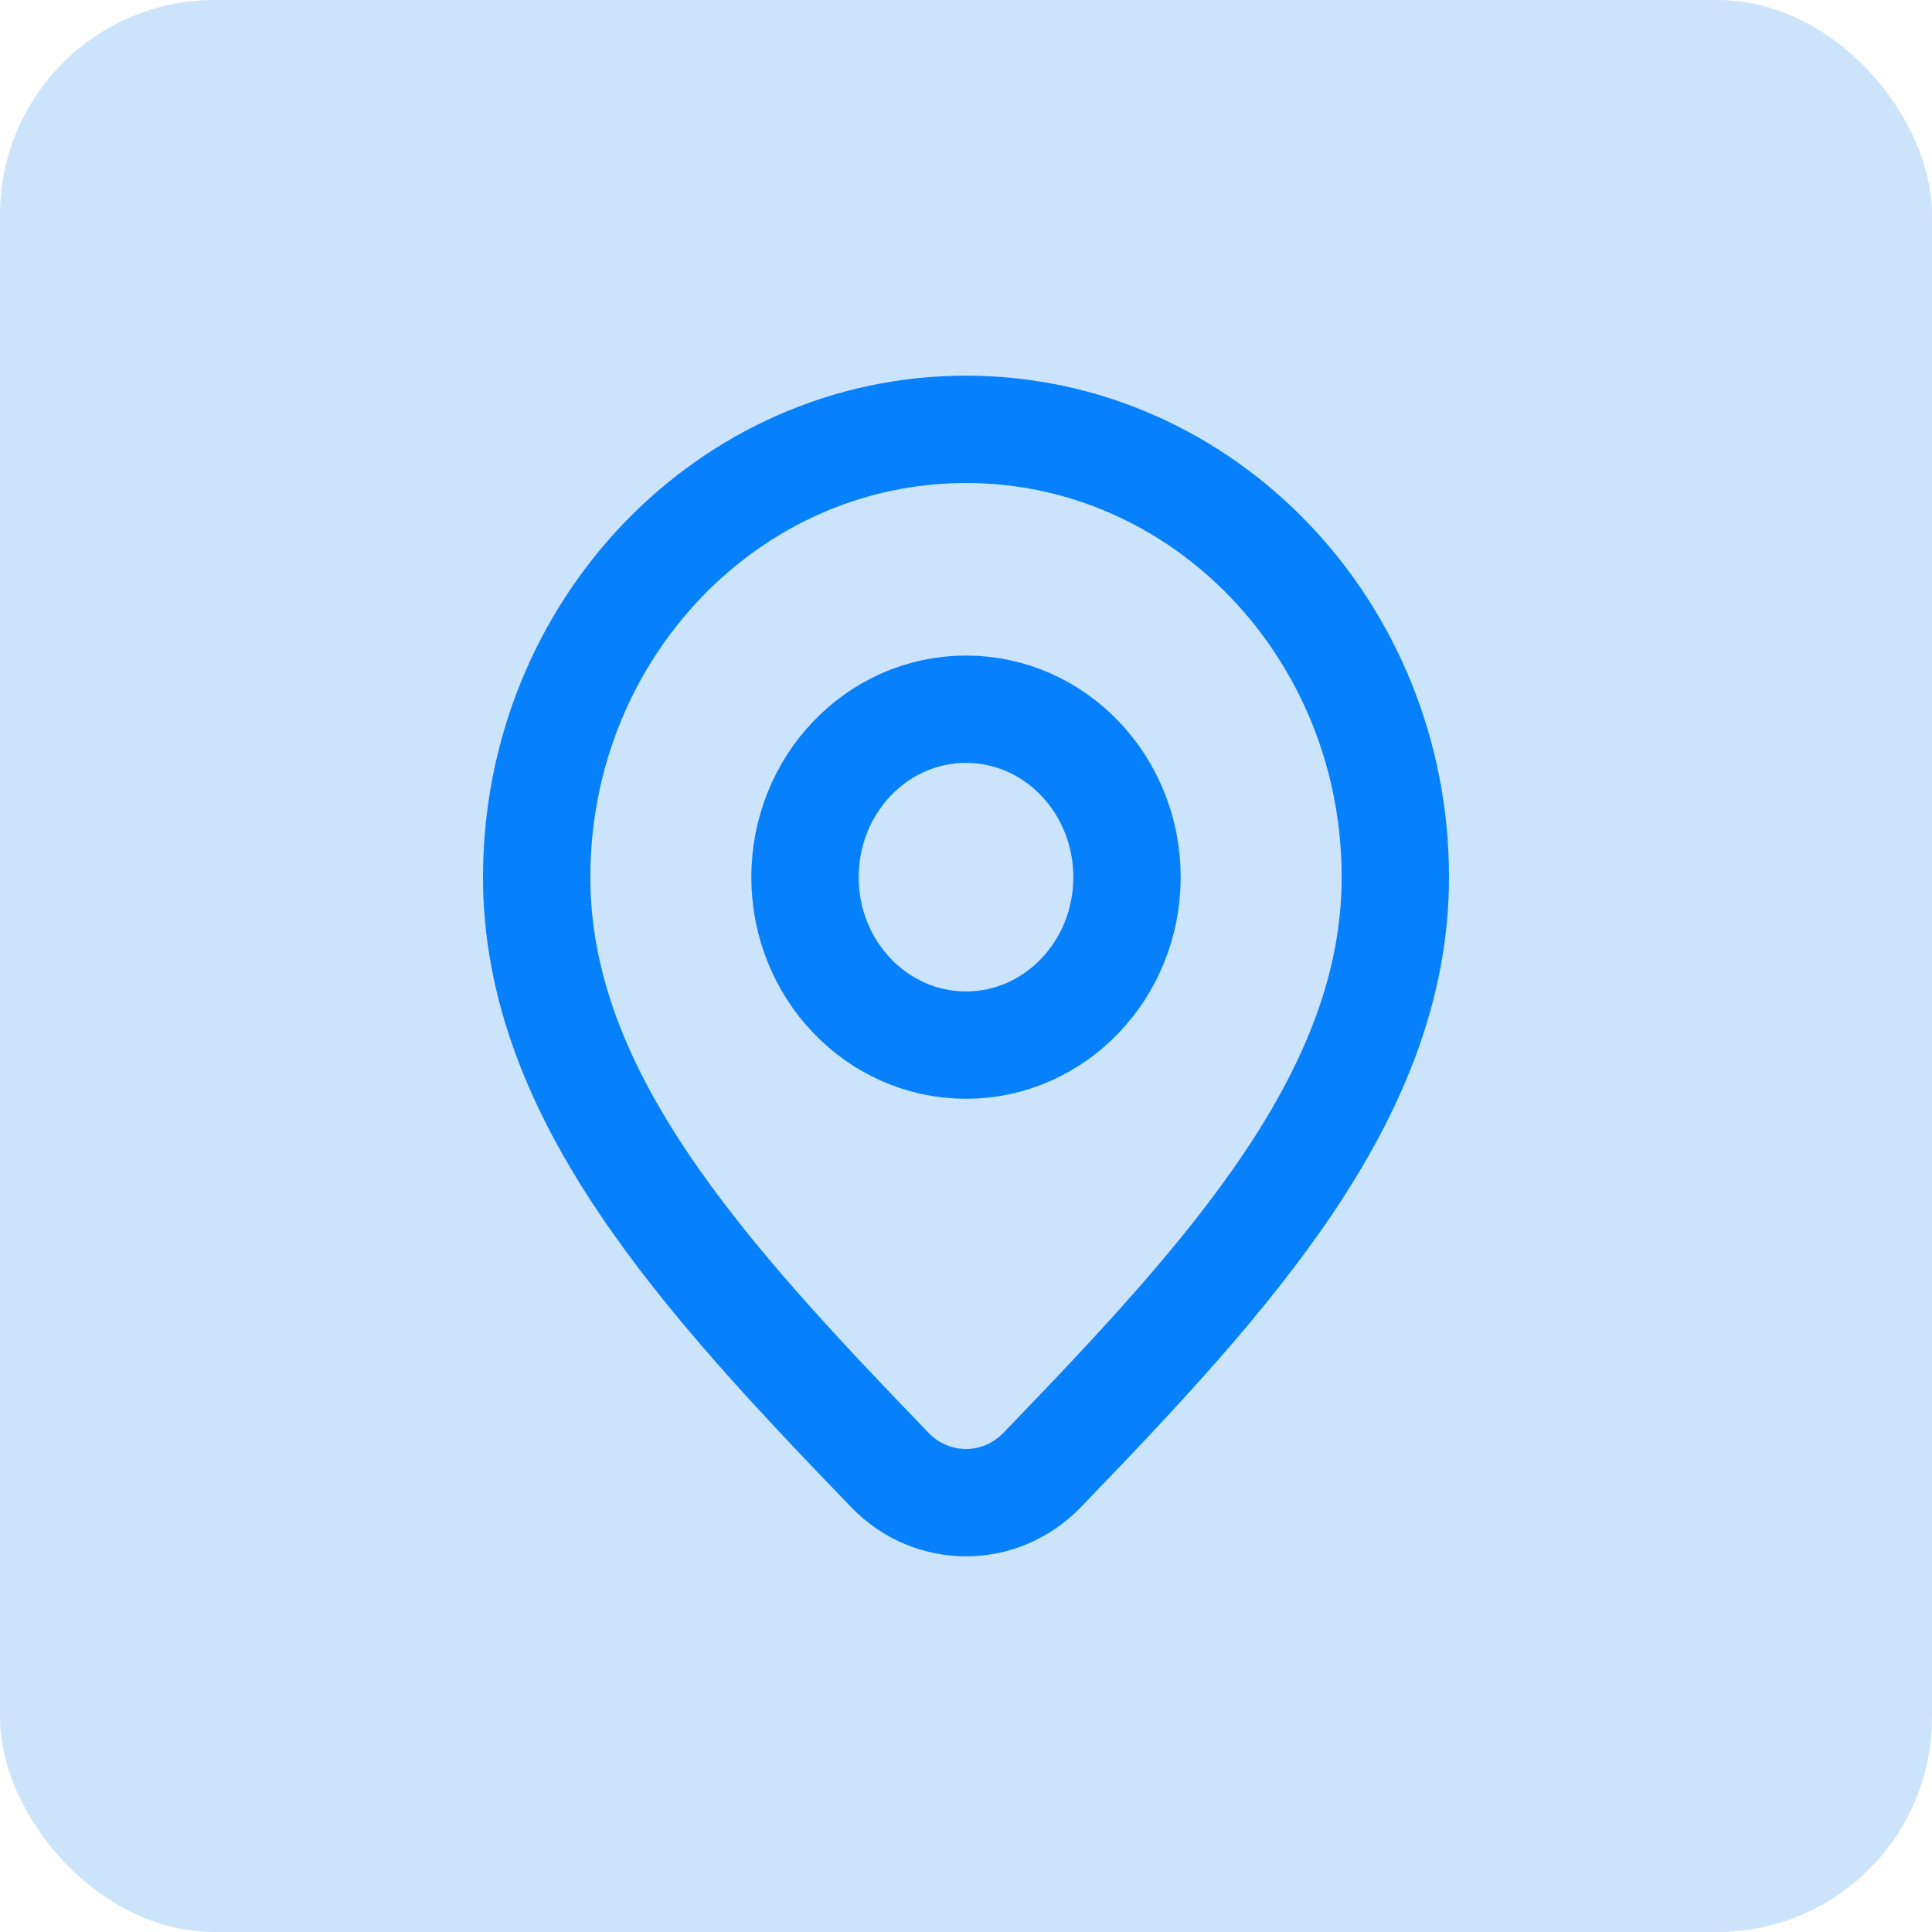 <svg width="36" height="36" viewBox="0 0 36 36" fill="none" xmlns="http://www.w3.org/2000/svg">
<rect width="36" height="36" rx="4" fill="#CCE4FB"/>
<path d="M18 19.474C19.657 19.474 21 18.073 21 16.345C21 14.616 19.657 13.215 18 13.215C16.343 13.215 15 14.616 15 16.345C15 18.073 16.343 19.474 18 19.474Z" stroke="#0680FB" stroke-width="2" stroke-linecap="round" stroke-linejoin="round"/>
<path d="M16.581 27.391C17.365 28.203 18.635 28.203 19.419 27.391C22.894 23.789 26 20.406 26 16.345C26 11.736 22.418 8 18 8C13.582 8 10 11.736 10 16.345C10 20.406 13.106 23.789 16.581 27.391Z" stroke="#0680FB" stroke-width="2" stroke-linecap="round" stroke-linejoin="round"/>
</svg>
